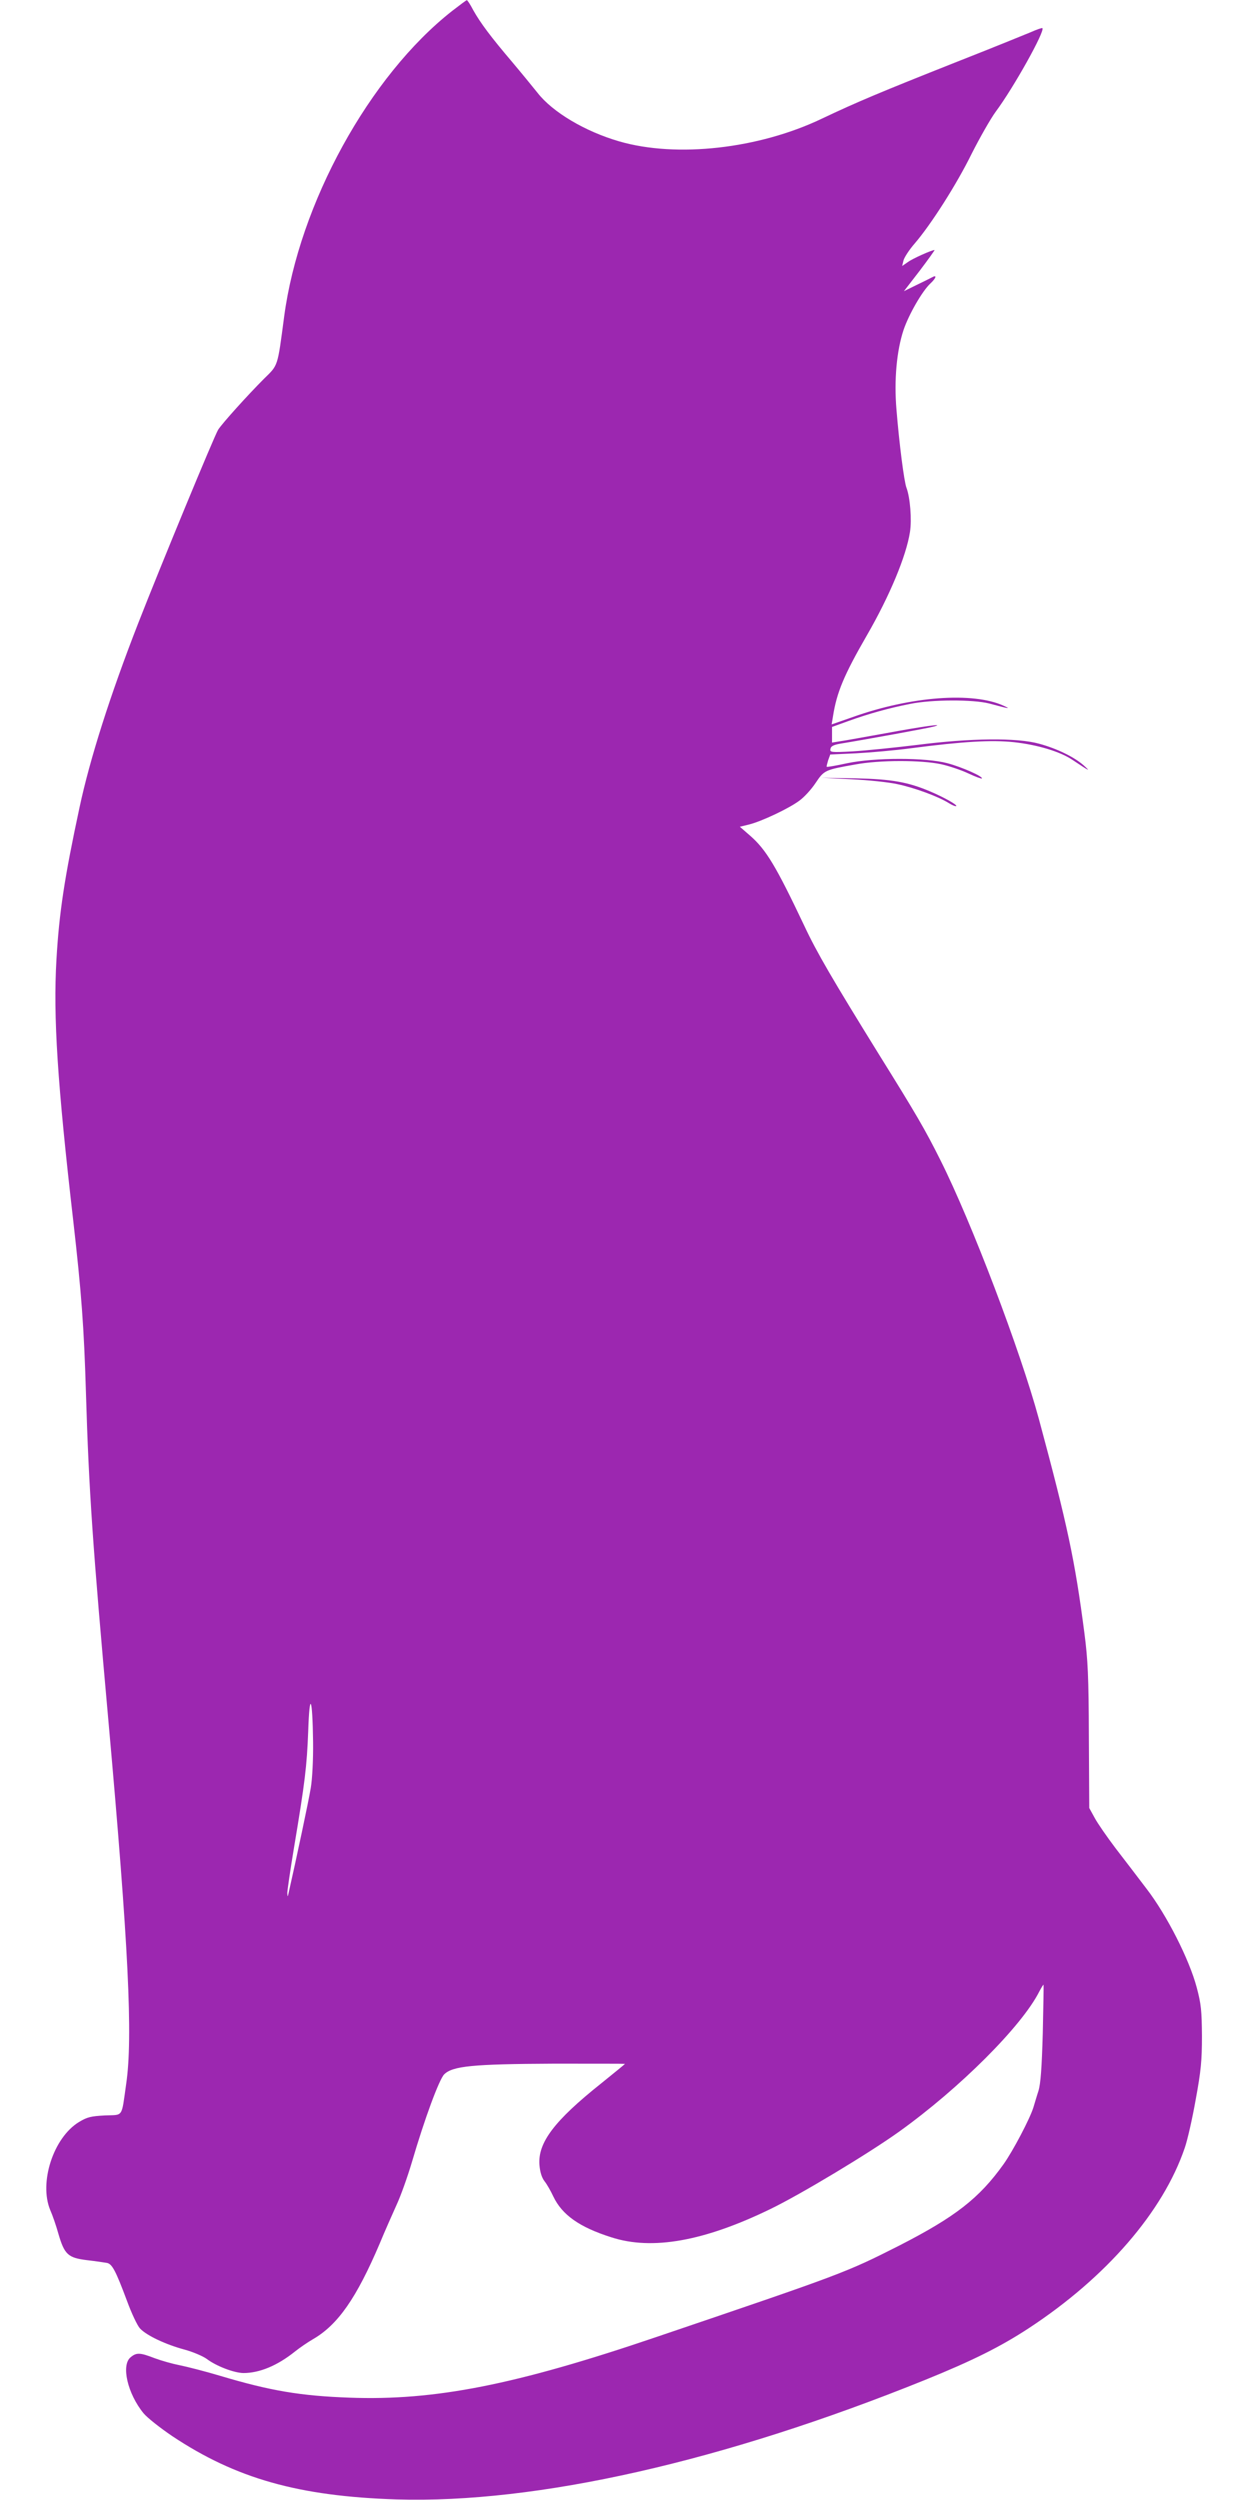 <?xml version="1.0" standalone="no"?>
<!DOCTYPE svg PUBLIC "-//W3C//DTD SVG 20010904//EN"
 "http://www.w3.org/TR/2001/REC-SVG-20010904/DTD/svg10.dtd">
<svg version="1.0" xmlns="http://www.w3.org/2000/svg"
 width="640pt" height="1280pt" viewBox="0 0 640 1280"
 preserveAspectRatio="xMidYMid meet">
<g transform="translate(0,1280) scale(0.1,-0.1)"
fill="#9c27b0" stroke="none">
<path d="M2315 12744 c-424 -333 -783 -987 -860 -1564 -35 -264 -30 -247 -104
-320 -81 -81 -212 -226 -234 -260 -19 -30 -297 -703 -409 -990 -144 -369 -248
-696 -301 -945 -77 -359 -104 -537 -118 -778 -17 -294 5 -633 86 -1337 42
-369 55 -544 65 -880 15 -504 35 -788 115 -1680 103 -1151 126 -1622 91 -1860
-25 -176 -13 -157 -109 -161 -72 -4 -90 -8 -133 -34 -131 -80 -205 -310 -147
-450 12 -27 31 -82 42 -122 31 -106 49 -123 146 -135 44 -5 90 -12 102 -14 27
-5 45 -39 103 -194 23 -63 53 -127 67 -142 34 -36 131 -82 228 -108 44 -12 95
-34 114 -48 49 -37 139 -71 187 -72 83 0 174 38 264 110 25 20 66 48 92 63
128 74 223 210 343 492 25 61 64 148 85 195 22 47 57 146 79 220 65 222 139
422 165 449 43 43 146 53 558 55 203 0 368 0 368 -1 0 -1 -55 -46 -122 -100
-241 -192 -325 -304 -316 -418 3 -36 12 -65 26 -83 12 -15 32 -50 45 -78 45
-94 133 -157 297 -209 209 -68 476 -20 815 145 155 75 507 287 660 397 308
221 626 538 716 716 11 21 21 37 22 35 1 -1 -1 -113 -4 -248 -5 -177 -11 -259
-22 -295 -9 -27 -20 -66 -26 -85 -18 -58 -104 -222 -153 -291 -125 -175 -248
-270 -535 -417 -271 -137 -283 -142 -1238 -466 -726 -247 -1138 -328 -1575
-312 -251 9 -405 35 -660 111 -80 24 -175 48 -210 55 -36 7 -93 23 -128 36
-75 29 -93 30 -123 5 -50 -40 -16 -187 66 -287 19 -23 85 -75 147 -117 326
-217 647 -308 1148 -324 718 -22 1673 194 2707 612 244 99 386 170 531 265
396 260 687 596 798 923 14 40 39 151 56 247 27 147 32 199 32 325 -1 130 -4
164 -27 250 -38 143 -153 370 -257 505 -44 58 -115 151 -159 208 -43 57 -91
126 -106 154 l-28 51 -2 366 c-1 307 -5 393 -23 531 -48 369 -86 550 -233
1095 -95 350 -344 1006 -504 1325 -79 158 -124 235 -317 545 -235 380 -316
518 -380 655 -145 306 -195 389 -277 461 l-53 46 49 12 c63 16 201 81 255 121
24 17 61 57 83 90 45 67 47 68 205 96 123 23 338 23 439 1 41 -9 103 -30 139
-47 36 -17 67 -28 69 -26 9 9 -100 58 -175 78 -110 30 -374 30 -516 0 -55 -12
-101 -20 -103 -18 -2 1 2 16 7 33 l11 30 132 6 c73 4 200 15 282 26 268 35
413 43 526 31 120 -13 236 -48 299 -90 90 -60 95 -62 60 -30 -48 43 -137 87
-229 112 -115 32 -352 29 -626 -6 -115 -14 -263 -29 -329 -33 -112 -6 -118 -5
-114 13 2 13 15 20 48 26 135 22 459 81 485 89 55 16 -61 0 -255 -36 -102 -18
-204 -37 -227 -40 l-43 -7 0 40 0 40 83 30 c105 38 210 67 317 88 113 23 323
23 405 2 104 -28 112 -29 75 -12 -158 73 -476 49 -773 -57 l-109 -38 7 42 c19
121 55 209 174 415 116 201 201 405 220 528 10 63 1 177 -18 227 -12 31 -37
226 -51 399 -13 152 1 302 36 408 27 80 96 200 138 239 30 28 34 46 8 31 -9
-5 -46 -23 -81 -40 l-63 -31 81 105 c44 58 78 106 76 106 -14 0 -113 -44 -137
-62 l-29 -20 7 29 c4 15 29 54 57 86 85 99 216 305 292 460 41 81 96 178 123
215 91 122 254 414 239 428 -2 2 -29 -7 -60 -21 -31 -13 -206 -84 -389 -156
-378 -150 -500 -201 -681 -287 -323 -154 -742 -201 -1036 -116 -176 51 -342
150 -419 249 -24 30 -82 101 -130 158 -108 127 -162 199 -199 265 -15 29 -30
52 -33 51 -3 0 -36 -25 -75 -55z m-712 -8864 c1 -87 -4 -190 -12 -235 -10 -62
-74 -364 -114 -540 -4 -18 -5 -18 -6 3 0 12 15 116 34 230 57 340 66 419 73
597 7 212 22 178 25 -55z"/>
<path d="M4360 8810 c85 -4 191 -15 235 -25 86 -18 209 -63 263 -97 18 -11 35
-18 38 -15 6 6 -63 45 -134 75 -113 48 -197 63 -382 67 l-175 3 155 -8z"/>
</g>
</svg>
